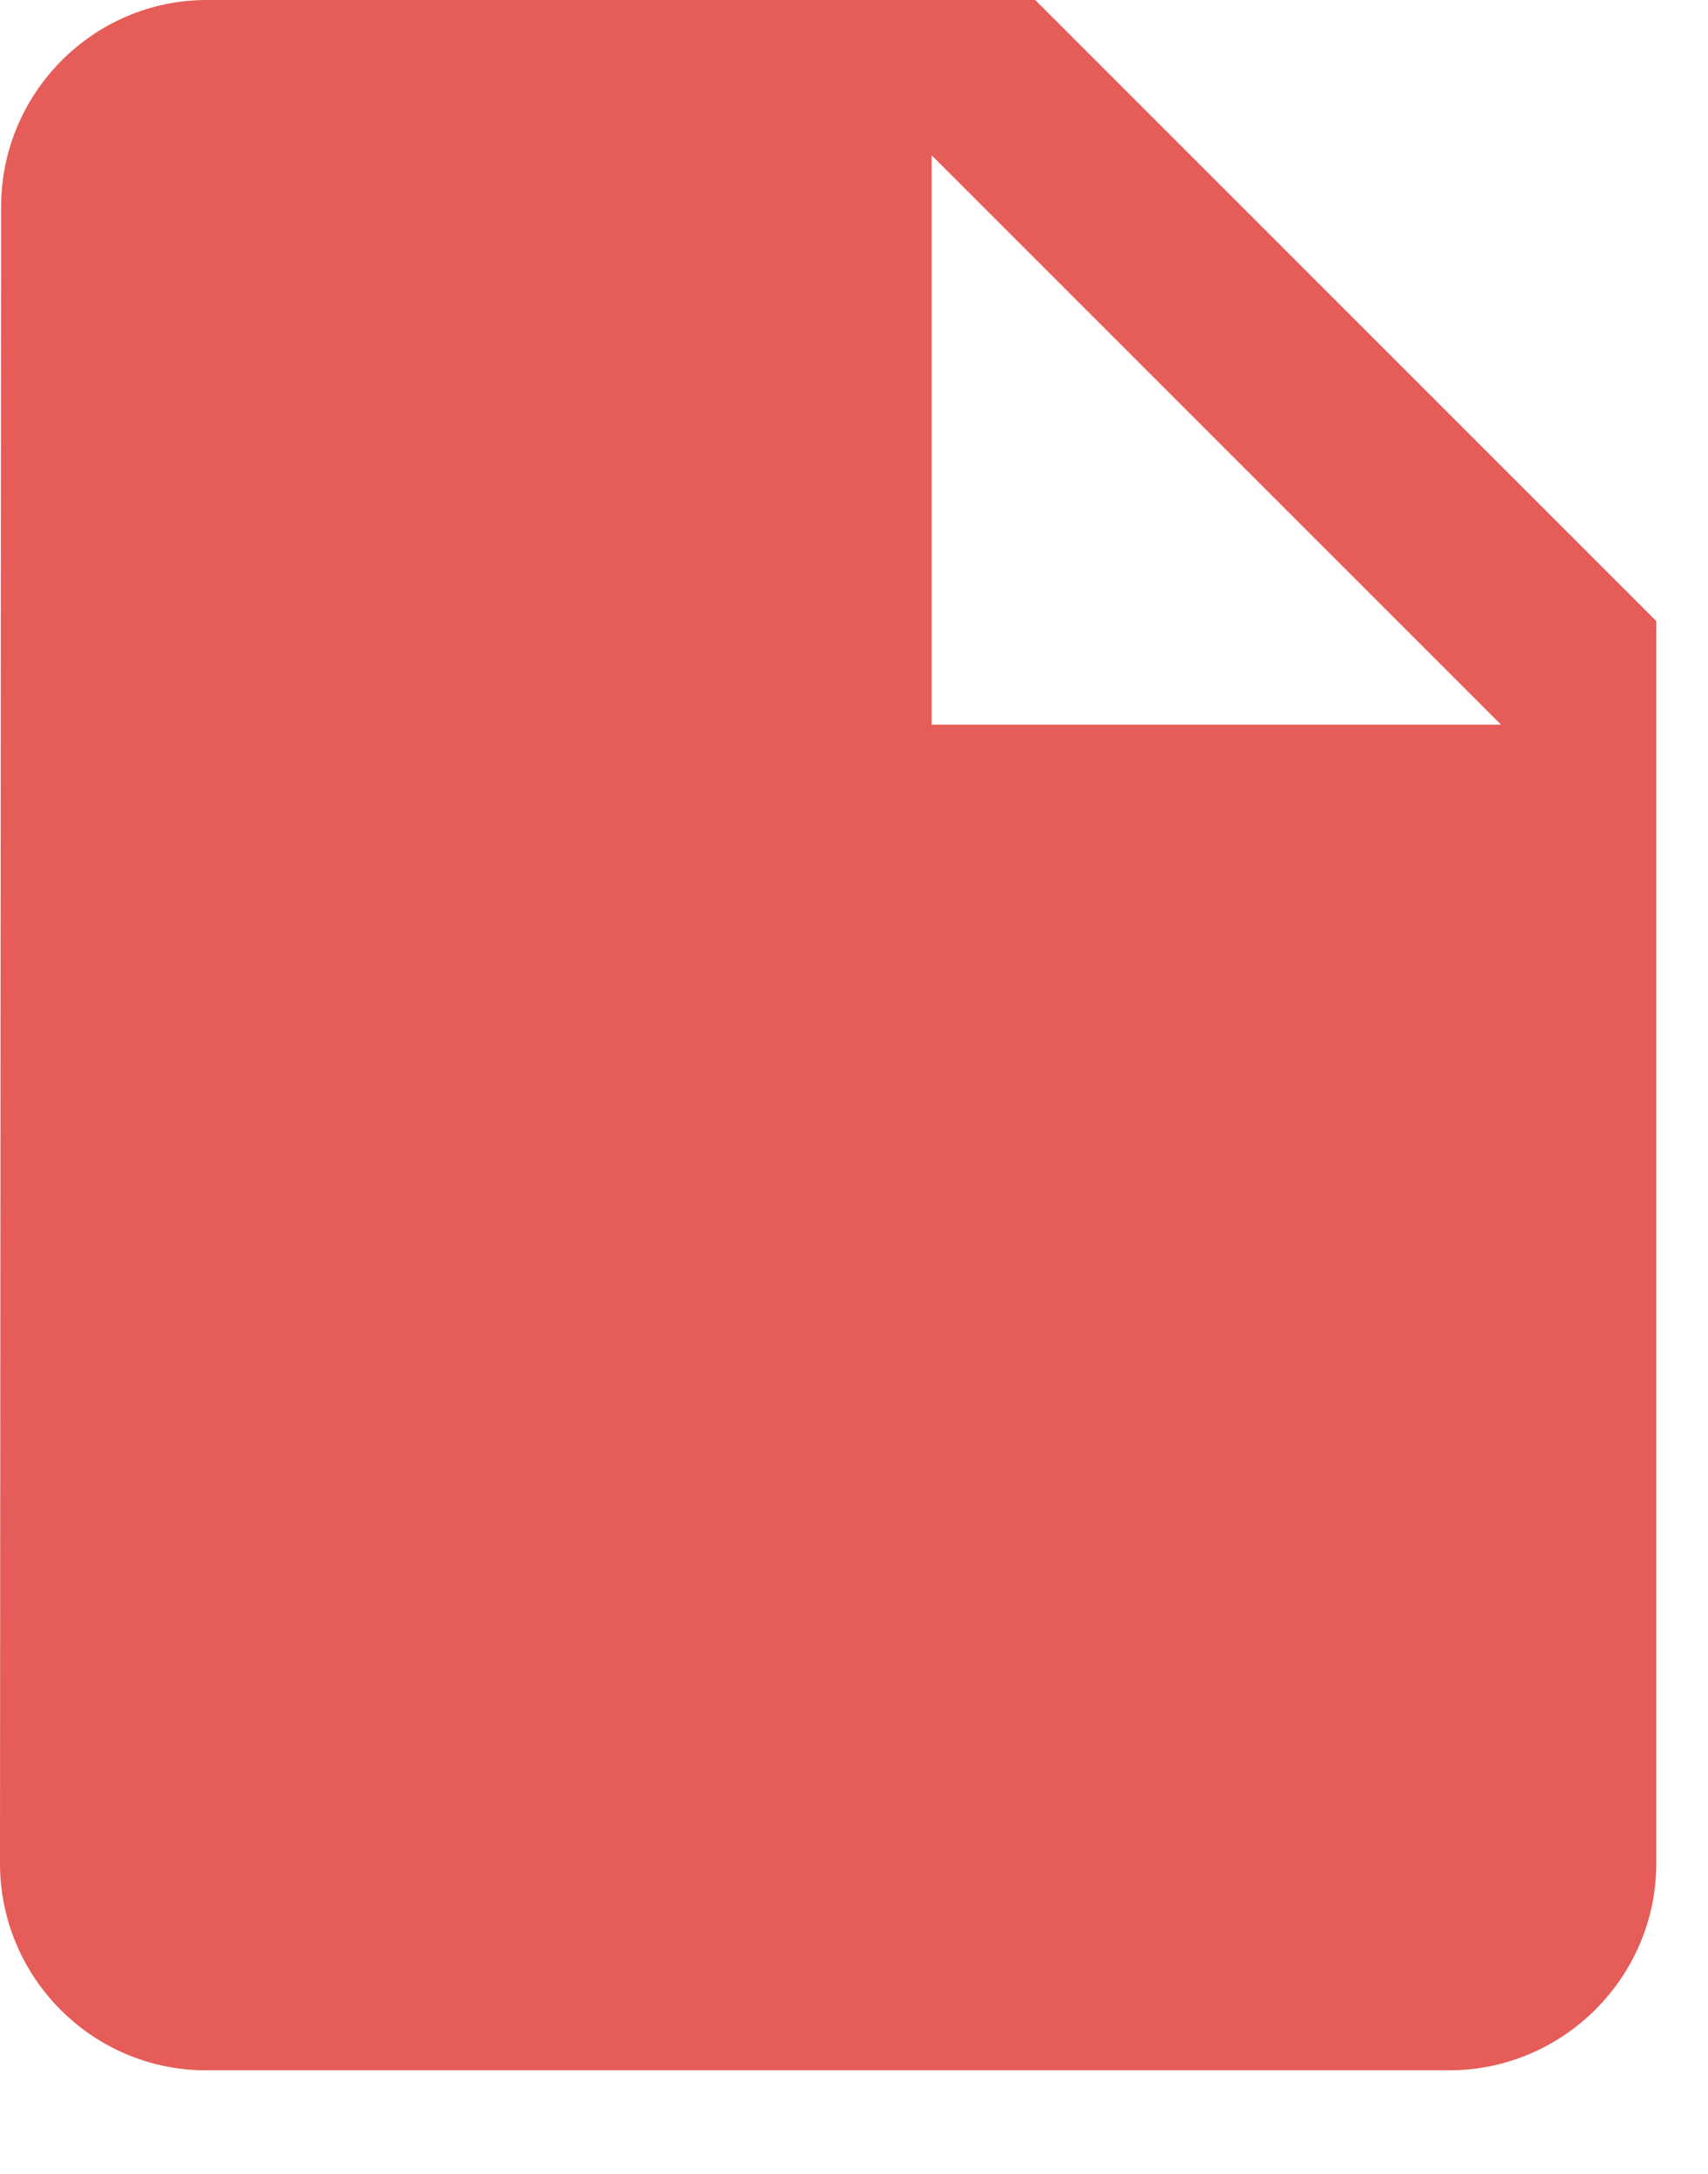<?xml version="1.0" encoding="utf-8"?>
<svg xmlns="http://www.w3.org/2000/svg" fill="none" height="100%" overflow="visible" preserveAspectRatio="none" style="display: block;" viewBox="0 0 11 14" width="100%">
<path d="M1.333 0C0.6 0 0.007 0.6 0.007 1.333L0 12C0 12.733 0.593 13.333 1.327 13.333H9.333C10.067 13.333 10.667 12.733 10.667 12V4L6.667 0H1.333ZM6 4.667V1L9.667 4.667H6Z" fill="#E55C58" id="Vector"/>
</svg>